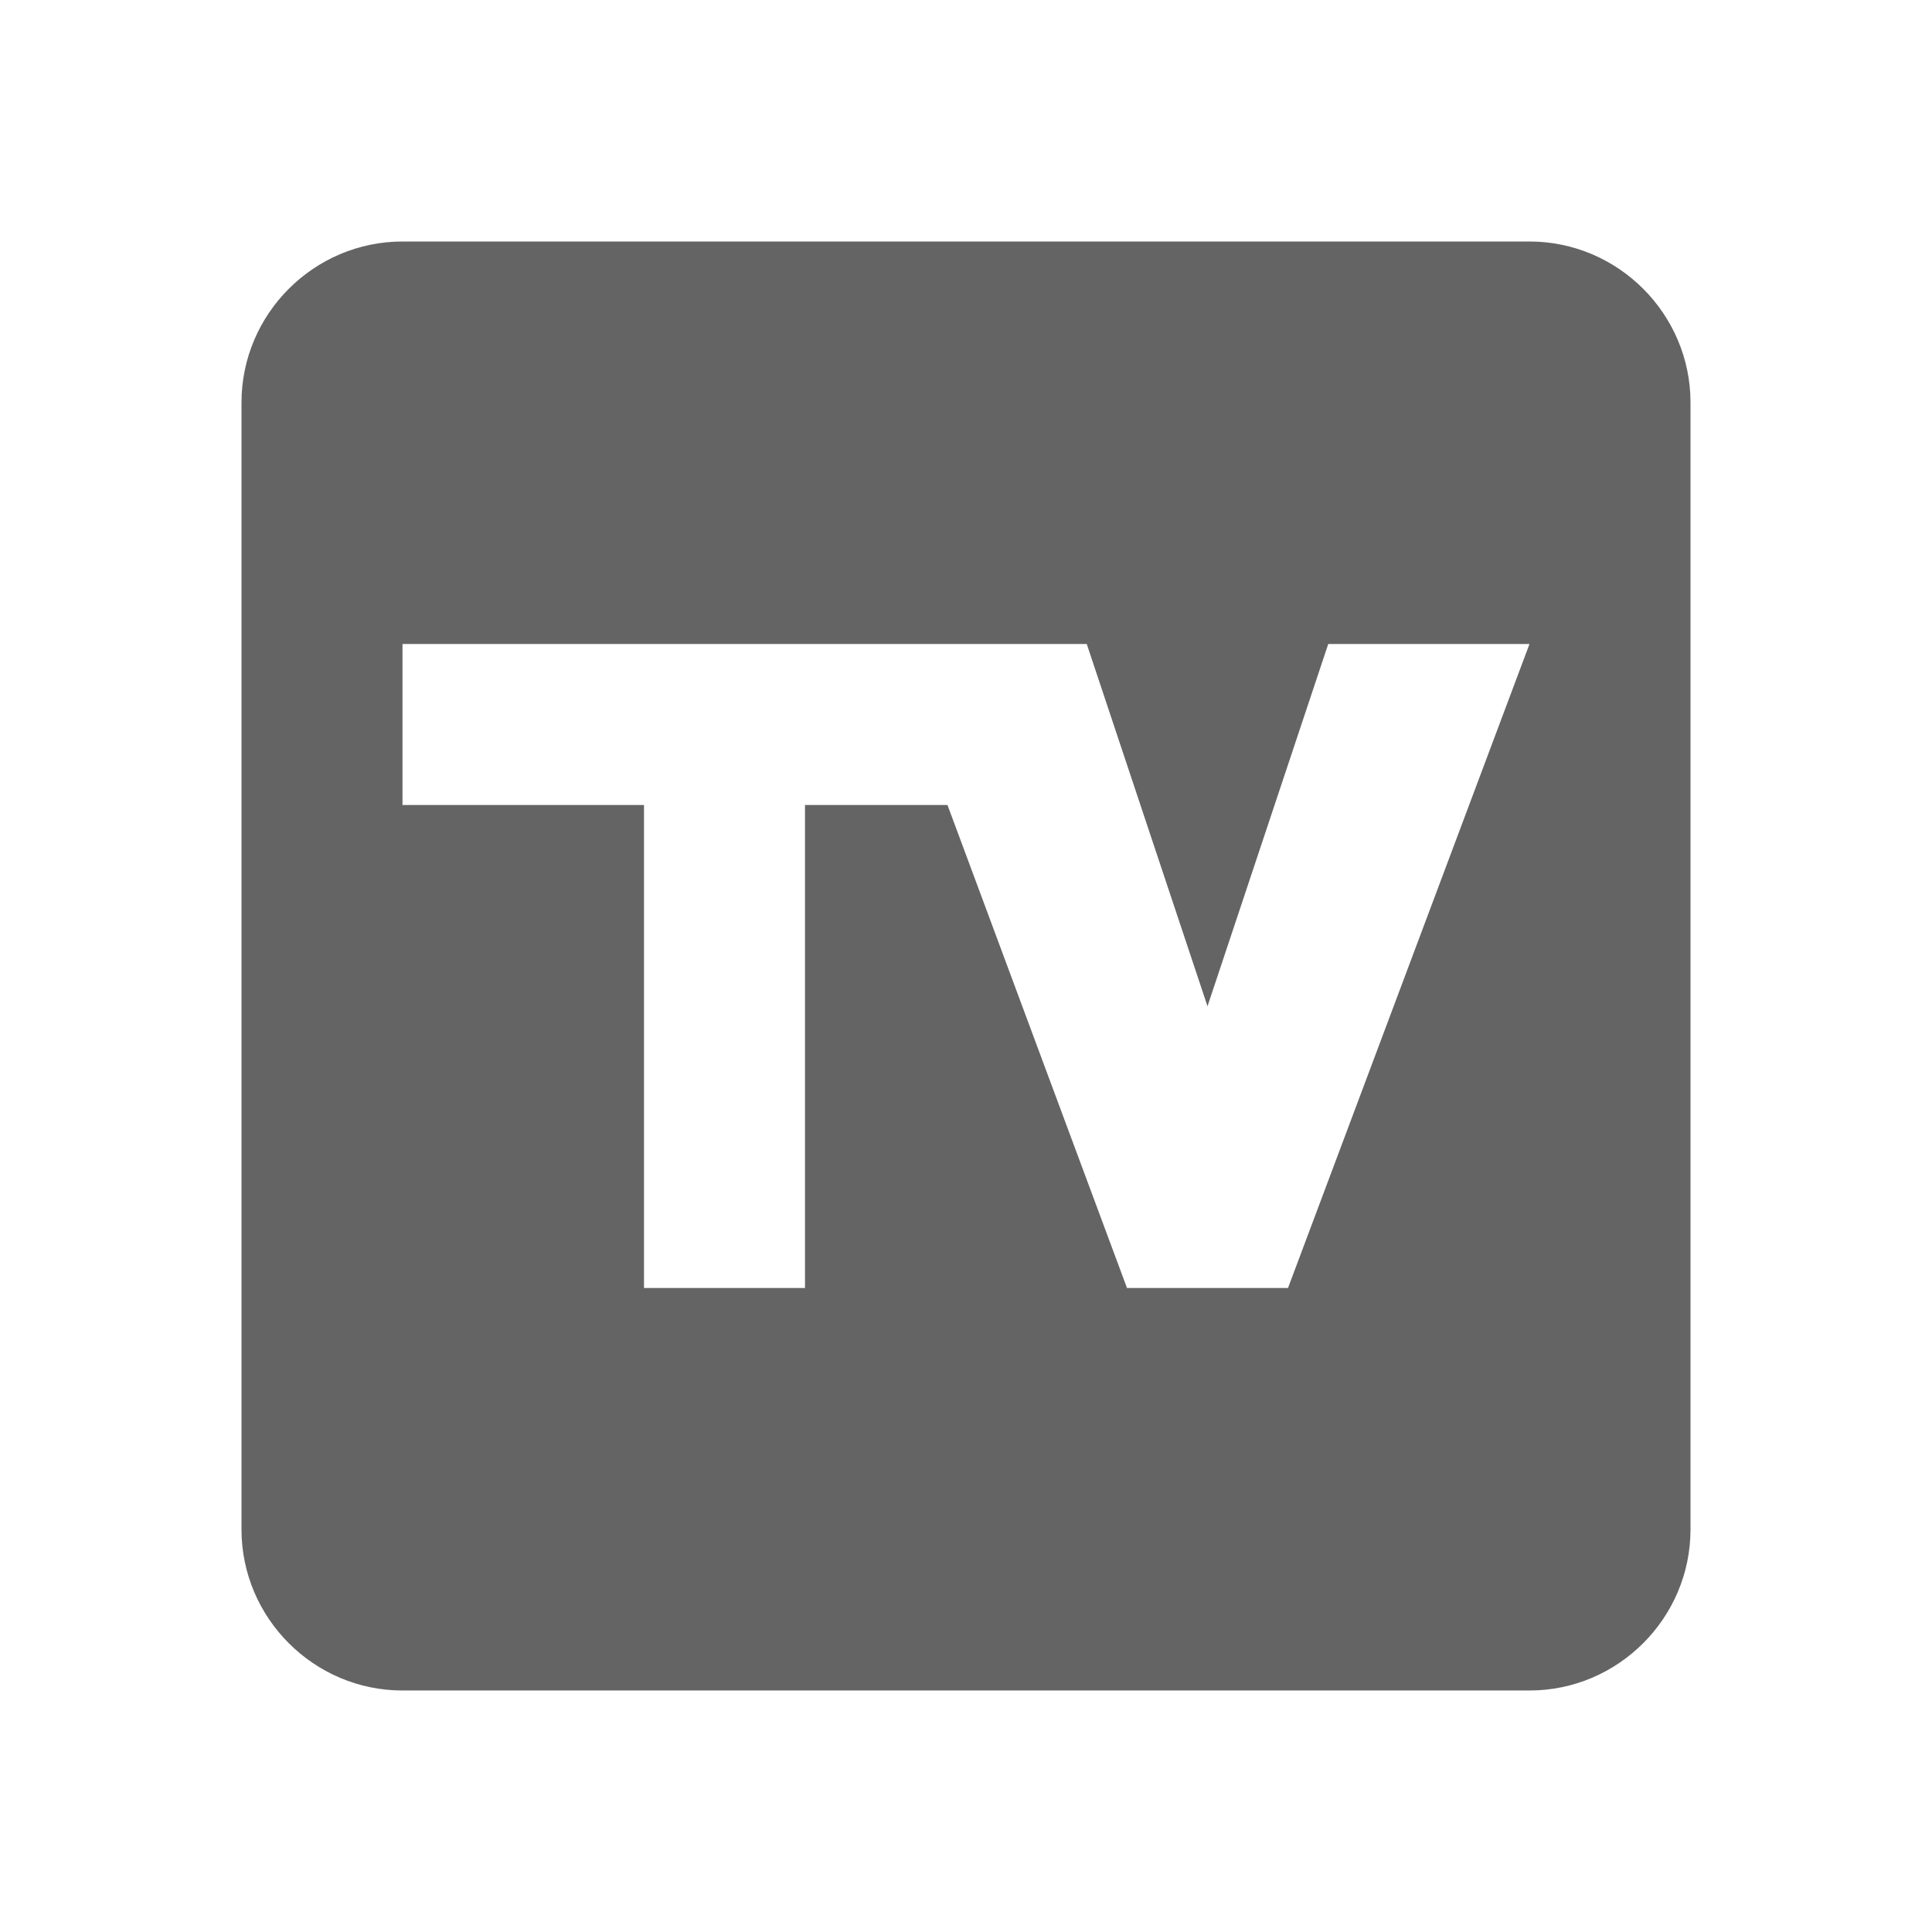 <?xml version="1.0"?>
<svg xmlns="http://www.w3.org/2000/svg" xmlns:xlink="http://www.w3.org/1999/xlink" aria-hidden="true" width="1em" height="1em" viewBox="0 0 24 24" data-icon="mdi:television-box" data-width="1em" data-height="1em" data-inline="false" class="iconify"><path d="M5 3h14c1.1 0 2 .9 2 2v14c0 1.1-.9 2-2 2H5c-1.1 0-2-.9-2-2V5c0-1.1.9-2 2-2m11 13l3-8h-2.5L15 12.5 13.5 8H5v2h3v6h2v-6h1.77L14 16h2z" fill="#646464"/></svg>

